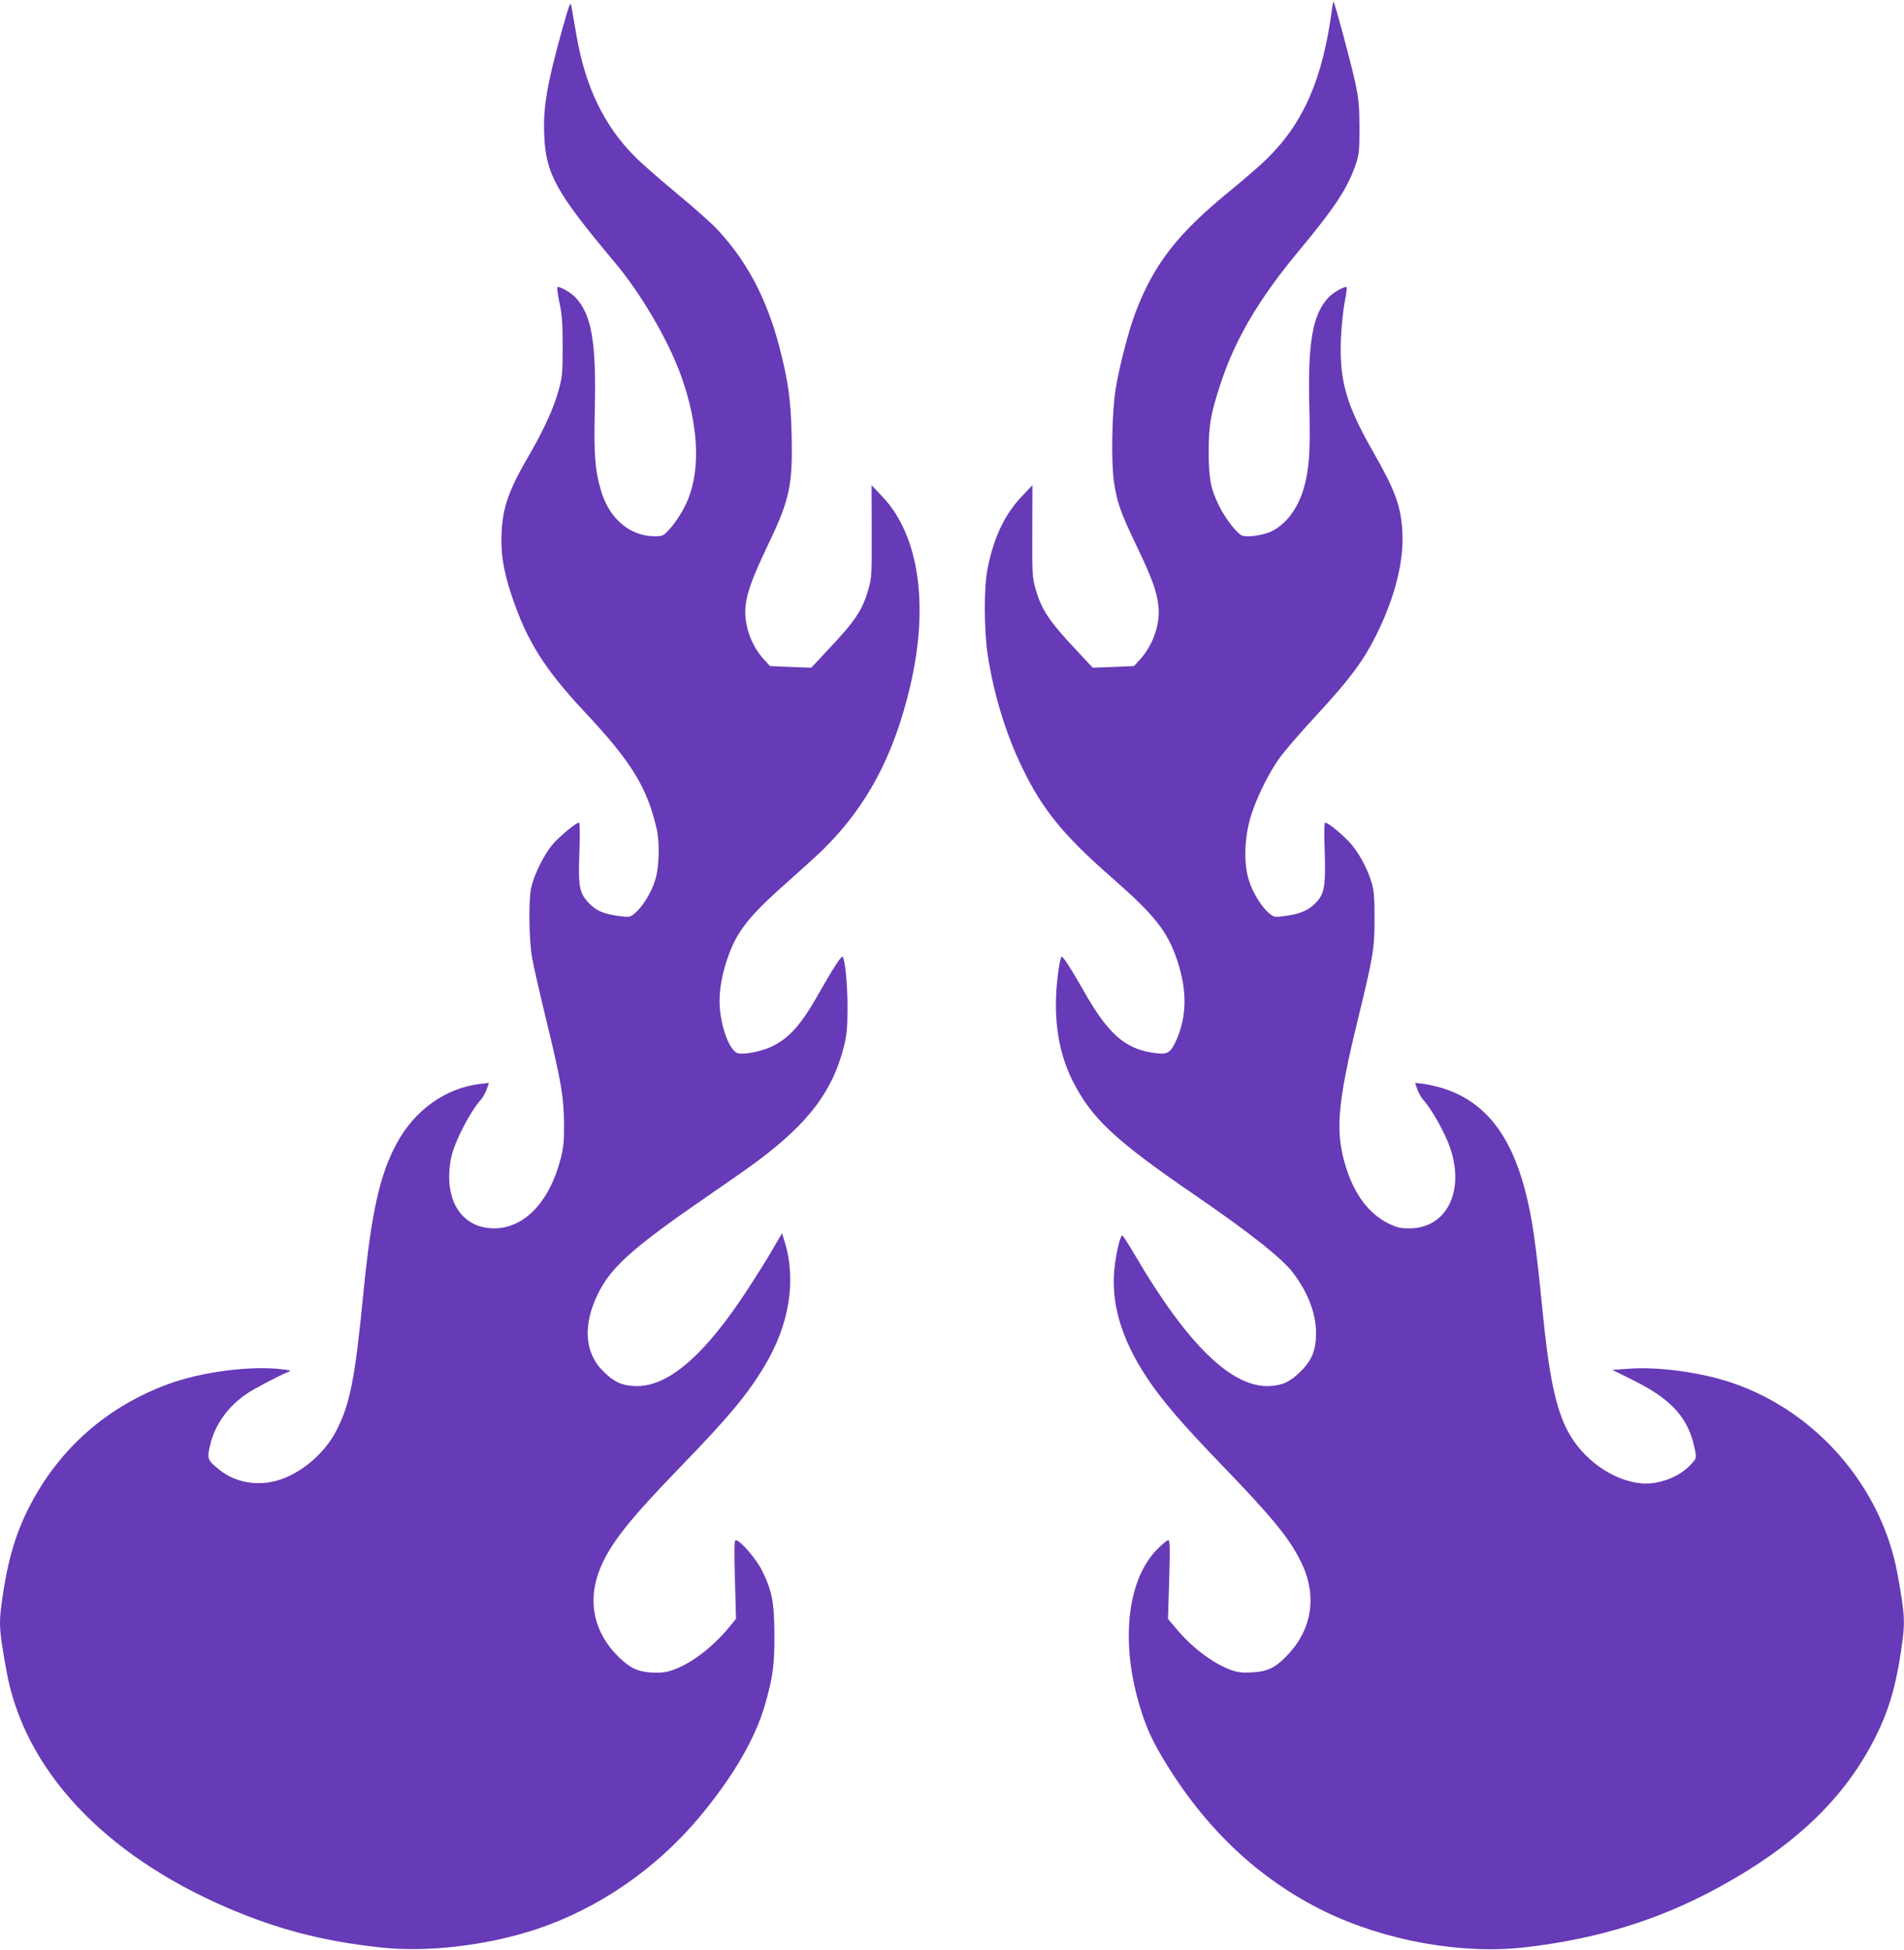 <?xml version="1.0" standalone="no"?>
<!DOCTYPE svg PUBLIC "-//W3C//DTD SVG 20010904//EN"
 "http://www.w3.org/TR/2001/REC-SVG-20010904/DTD/svg10.dtd">
<svg version="1.0" xmlns="http://www.w3.org/2000/svg"
 width="1250pt" height="1280pt" viewBox="0 0 1250 1280"
 preserveAspectRatio="xMidYMid meet">
<g transform="translate(0,1280) scale(0.1,-0.1)"
fill="#673ab7" stroke="none">
<path d="M3692 12610 c-101 -362 -127 -512 -119 -698 10 -253 77 -374 461
-832 175 -208 351 -509 436 -743 113 -313 131 -602 49 -810 -28 -70 -79 -153
-127 -204 -37 -41 -41 -43 -98 -43 -157 2 -290 112 -345 289 -43 139 -51 245
-44 546 10 443 -21 620 -128 734 -31 32 -105 74 -118 66 -3 -3 3 -48 14 -102
17 -79 21 -136 21 -288 0 -174 -2 -198 -27 -288 -29 -109 -97 -258 -186 -412
-139 -237 -180 -351 -188 -520 -7 -136 12 -253 67 -417 99 -295 214 -479 480
-763 306 -326 408 -493 471 -765 21 -90 17 -253 -9 -335 -24 -81 -83 -177
-132 -218 -30 -26 -37 -28 -89 -22 -111 13 -162 33 -212 84 -66 69 -74 108
-65 343 4 114 3 188 -3 188 -20 0 -134 -95 -178 -149 -52 -63 -114 -188 -134
-271 -20 -79 -17 -349 5 -470 9 -52 50 -232 91 -400 98 -403 117 -510 118
-685 1 -116 -3 -156 -22 -230 -73 -285 -239 -458 -437 -458 -181 0 -297 135
-295 342 0 42 7 103 16 136 27 106 126 294 191 365 13 14 30 45 39 69 l15 43
-58 -7 c-229 -28 -431 -172 -550 -395 -110 -204 -165 -455 -217 -985 -54 -556
-88 -725 -177 -896 -73 -143 -218 -270 -365 -320 -141 -49 -297 -24 -405 65
-75 61 -78 69 -62 146 30 142 118 268 248 354 53 35 193 108 262 138 29 11 28
12 -26 19 -209 27 -537 -15 -760 -98 -380 -141 -679 -395 -875 -743 -105 -186
-166 -372 -204 -624 -31 -204 -30 -229 21 -511 115 -649 638 -1209 1453 -1559
328 -140 613 -215 990 -258 310 -36 705 9 1035 118 407 135 784 394 1069 733
224 268 371 520 436 750 49 174 60 254 59 451 -1 211 -15 287 -81 420 -36 75
-144 200 -172 200 -11 0 -12 -46 -6 -258 l7 -258 -49 -60 c-106 -127 -243
-232 -360 -274 -49 -18 -77 -21 -140 -19 -95 5 -145 28 -221 102 -165 161
-209 372 -121 584 68 163 191 318 520 658 322 332 447 482 558 668 163 270
210 562 133 814 l-18 58 -60 -103 c-32 -57 -107 -176 -165 -265 -288 -442
-531 -648 -747 -635 -85 5 -133 28 -203 98 -121 120 -134 302 -34 506 87 178
228 304 730 649 127 87 271 188 320 225 338 253 494 462 567 757 17 71 22 119
22 248 1 155 -18 335 -34 335 -11 0 -66 -85 -149 -232 -120 -213 -197 -301
-315 -358 -65 -31 -180 -54 -221 -44 -46 12 -98 129 -116 265 -14 100 1 220
43 346 61 186 140 287 413 527 88 78 189 170 225 206 281 278 458 610 564
1060 127 534 60 994 -179 1248 l-73 77 1 -300 c1 -279 0 -305 -20 -377 -40
-142 -85 -210 -265 -401 l-112 -120 -135 5 -136 6 -42 46 c-85 94 -131 232
-118 351 10 90 47 189 150 405 140 293 160 387 152 718 -5 230 -23 354 -82
581 -83 314 -213 559 -406 765 -35 38 -156 146 -269 239 -113 94 -235 201
-272 239 -203 204 -325 458 -383 793 -14 83 -29 168 -33 190 -7 37 -11 28 -60
-145z"/>
<path d="M8745 12743 c-60 -458 -185 -746 -425 -983 -41 -41 -150 -135 -240
-209 -347 -282 -503 -482 -625 -801 -44 -115 -107 -357 -130 -500 -26 -157
-31 -491 -11 -619 22 -137 42 -193 151 -421 99 -207 130 -293 140 -387 14
-116 -34 -255 -118 -349 l-42 -46 -136 -6 -135 -5 -111 119 c-177 188 -227
265 -265 400 -21 74 -22 97 -21 379 l1 300 -73 -77 c-111 -118 -182 -269 -222
-473 -24 -124 -23 -398 1 -560 38 -255 119 -522 226 -742 133 -277 273 -448
595 -729 275 -241 361 -349 424 -539 67 -203 63 -374 -11 -533 -37 -78 -55
-87 -152 -72 -182 27 -296 129 -451 405 -79 140 -134 225 -145 225 -4 0 -13
-35 -19 -77 -43 -286 -12 -531 90 -736 125 -248 277 -391 804 -752 363 -249
573 -416 645 -511 98 -130 150 -267 150 -395 0 -110 -27 -178 -99 -249 -70
-70 -118 -93 -203 -98 -248 -15 -542 270 -888 861 -41 70 -78 127 -82 127 -13
0 -38 -103 -50 -203 -28 -233 41 -472 210 -728 96 -146 233 -306 487 -569 331
-343 445 -480 523 -636 115 -228 78 -459 -103 -636 -69 -69 -123 -92 -220 -96
-63 -3 -92 1 -136 17 -120 45 -257 149 -360 274 l-51 60 8 258 c6 214 5 259
-7 259 -7 0 -41 -28 -75 -63 -199 -205 -240 -624 -103 -1054 40 -125 75 -200
149 -324 274 -454 623 -783 1055 -995 398 -194 902 -285 1320 -236 474 55 879
180 1270 394 489 267 808 568 1009 950 99 188 148 346 186 597 29 194 28 229
-22 505 -103 576 -536 1075 -1093 1261 -204 68 -484 106 -680 90 l-100 -7 129
-64 c265 -130 375 -255 415 -468 9 -48 8 -50 -30 -91 -75 -81 -212 -132 -324
-122 -191 19 -386 159 -484 346 -79 152 -122 361 -165 796 -45 453 -68 608
-116 790 -96 361 -264 571 -527 658 -43 14 -104 28 -135 32 l-58 7 15 -43 c9
-24 26 -55 39 -69 57 -62 148 -226 180 -325 91 -284 -32 -518 -271 -518 -61 0
-82 5 -138 32 -125 62 -219 185 -275 358 -77 239 -63 416 75 983 101 415 109
462 109 660 0 129 -3 179 -17 229 -25 87 -75 185 -131 254 -46 55 -154 147
-175 147 -8 0 -9 -58 -4 -192 7 -237 -2 -282 -71 -346 -47 -44 -106 -65 -207
-77 -52 -6 -59 -4 -89 22 -49 41 -108 137 -132 218 -32 102 -29 255 6 390 33
125 124 313 204 420 33 44 128 154 212 245 253 274 337 388 430 582 112 234
166 457 157 643 -8 168 -48 277 -187 520 -182 317 -227 473 -217 750 4 83 15
192 25 243 10 51 16 95 13 97 -13 8 -87 -34 -118 -66 -106 -113 -138 -293
-127 -724 7 -277 0 -389 -31 -510 -36 -142 -119 -257 -220 -304 -52 -24 -146
-38 -187 -28 -32 8 -112 110 -154 195 -56 114 -68 178 -69 352 0 181 13 255
81 460 95 287 253 554 511 863 240 289 322 415 375 572 21 63 23 88 23 240 -1
147 -5 187 -29 299 -26 120 -132 515 -141 524 -2 2 -6 -18 -10 -45z"/>
</g>
</svg>
